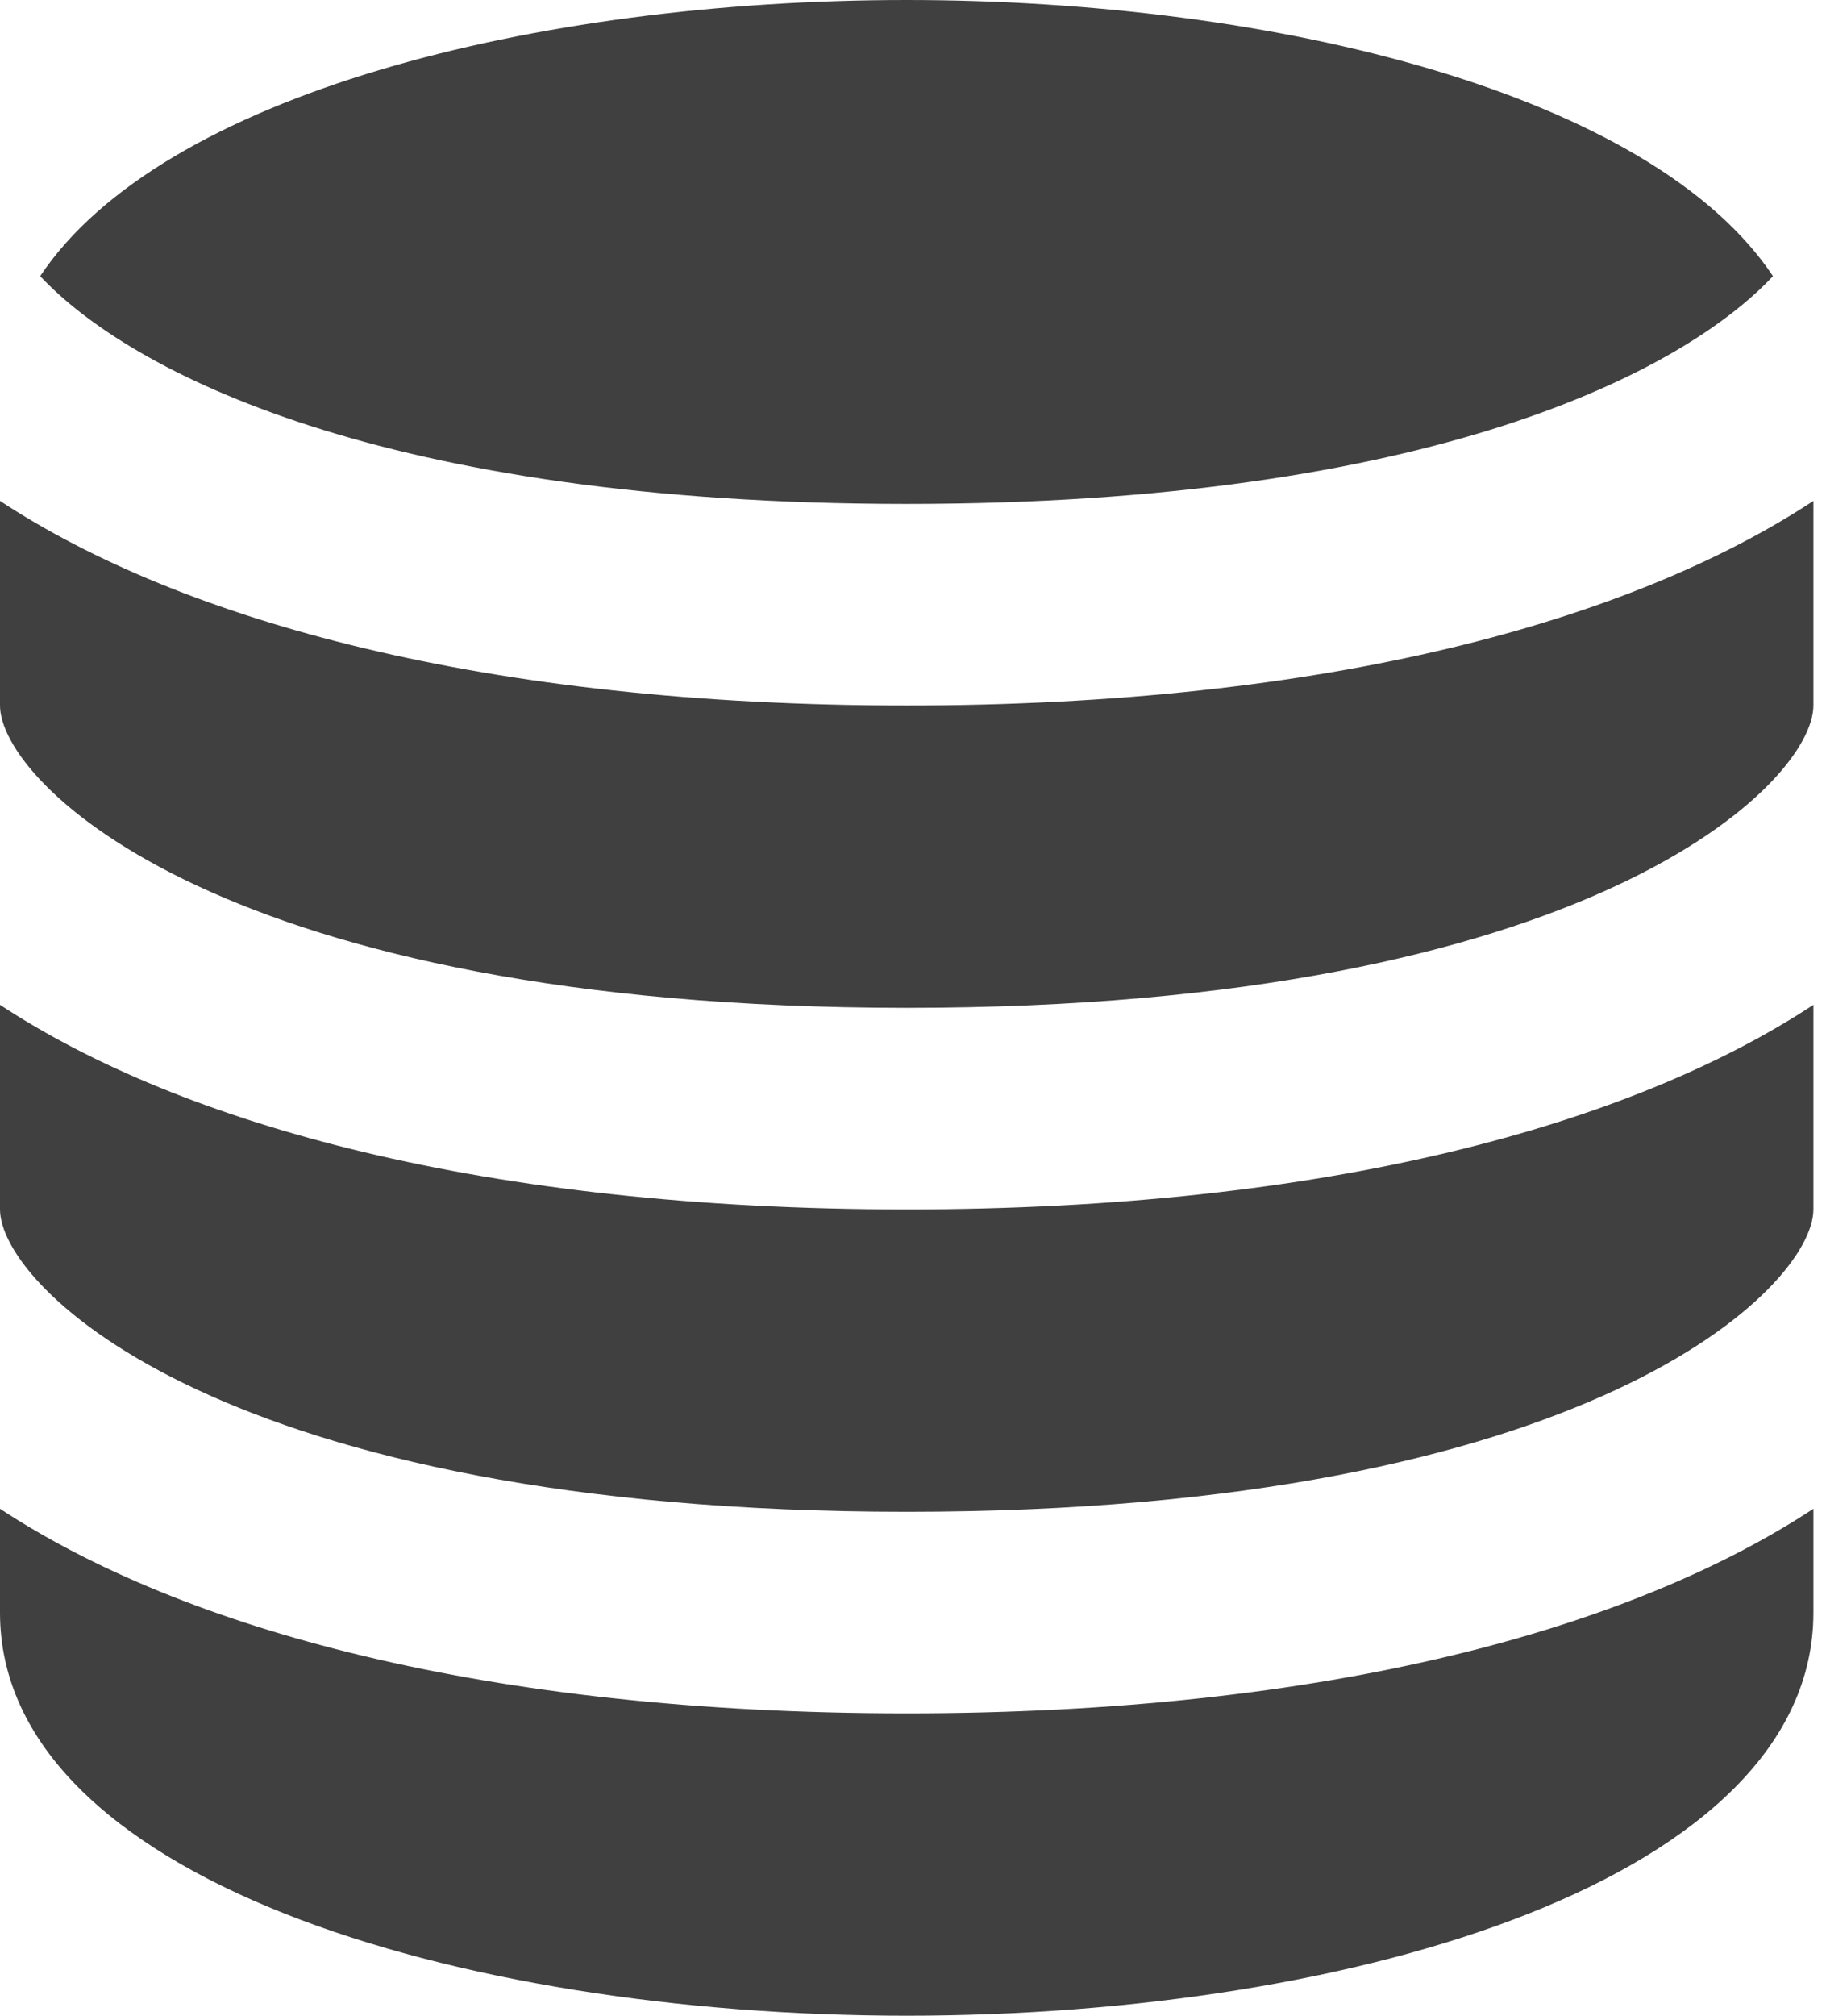 <?xml version="1.0" encoding="UTF-8"?> <svg xmlns="http://www.w3.org/2000/svg" width="29" height="32" viewBox="0 0 29 32" fill="none"> <path d="M14.4 11.2C7.712 11.2 2.896 9.856 0 7.952V11.2C0 12.432 3.552 16 14.4 16C25.248 16 28.8 12.432 28.8 11.2V7.952C25.904 9.856 21.088 11.2 14.4 11.2Z" fill="#404040"></path> <path d="M14.4 24C25.248 24 28.8 20.432 28.8 19.2V15.952C25.904 17.856 21.088 19.2 14.4 19.2C7.712 19.2 2.896 17.856 0 15.952V19.2C0 20.432 3.552 24 14.4 24Z" fill="#404040"></path> <path d="M14.398 8C22.718 8 26.734 5.904 28.158 4.384C26.238 1.504 20.302 0 14.398 0C8.494 0 2.558 1.504 0.638 4.384C2.062 5.904 6.078 8 14.398 8Z" fill="#404040"></path> <path d="M14.4 27.2C7.712 27.2 2.896 25.856 0 23.952V25.6C0 29.808 7.248 32 14.4 32C21.552 32 28.8 29.808 28.8 25.6V23.952C25.904 25.856 21.088 27.2 14.4 27.2Z" fill="#404040"></path> </svg> 